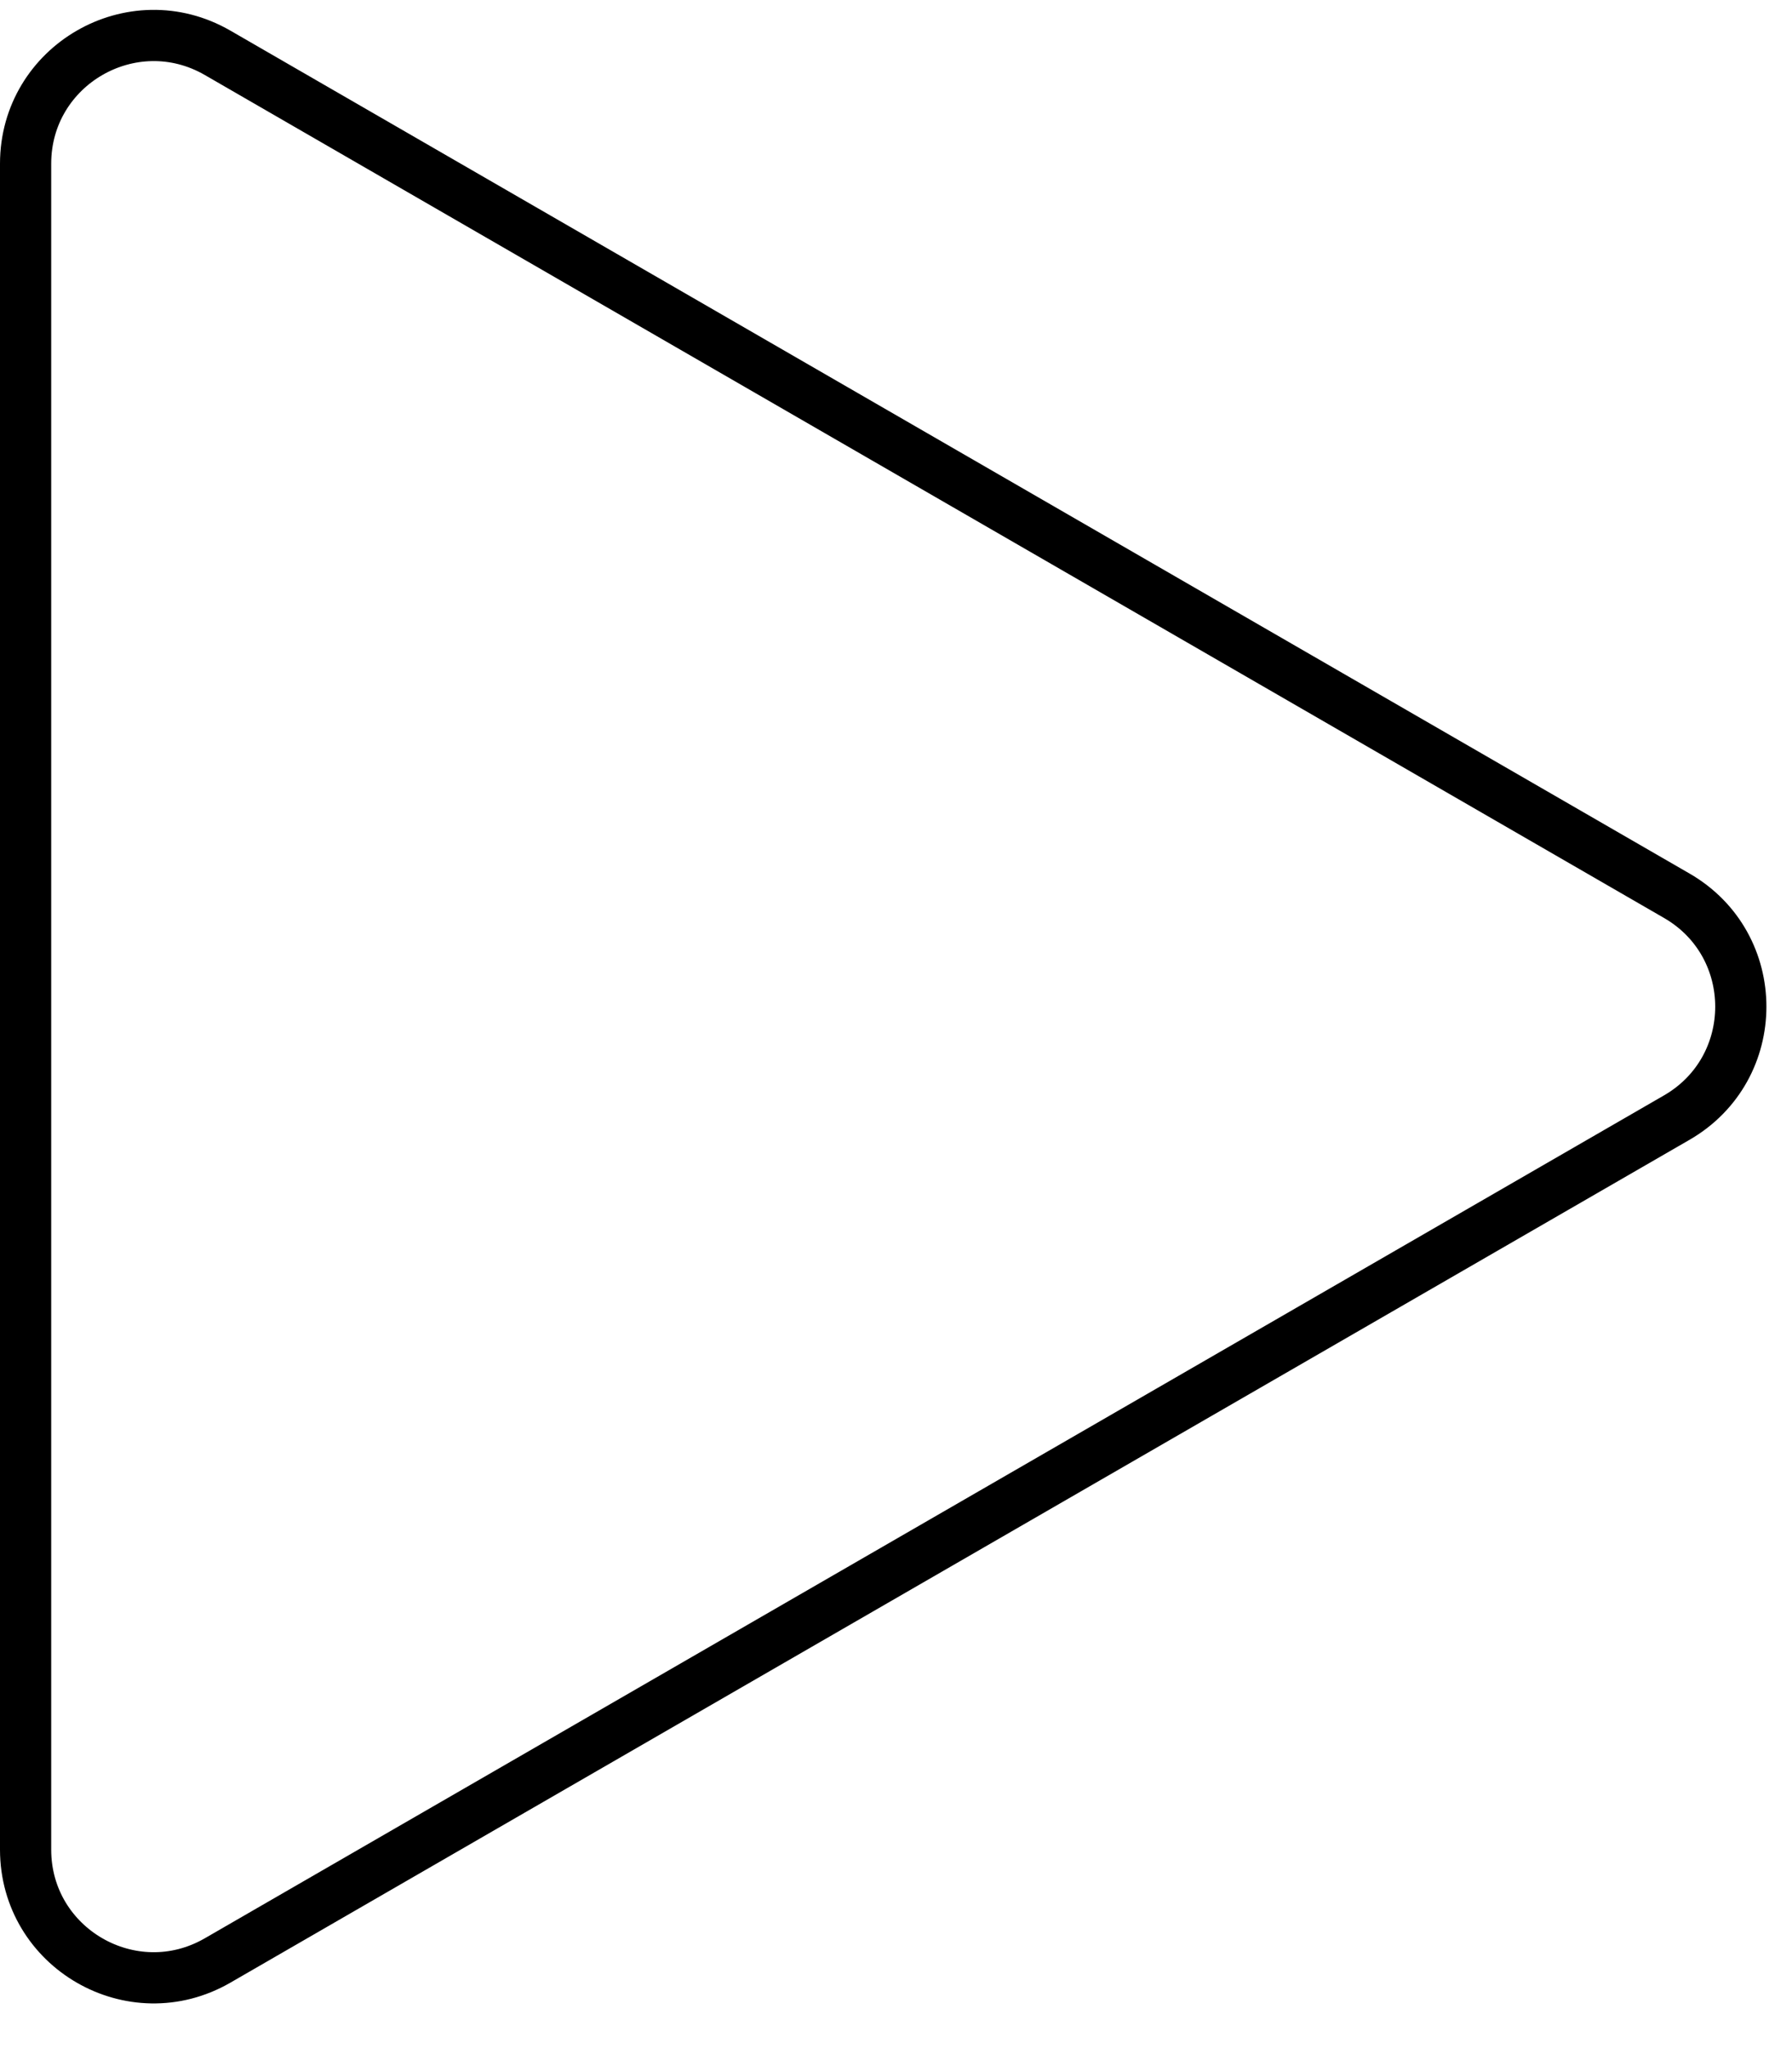 <svg width="35" height="40" viewBox="0 0 35 40" fill="none" xmlns="http://www.w3.org/2000/svg">
<path d="M32.75 17.486C34.417 18.448 34.417 20.853 32.75 21.816L4.25 38.27C2.583 39.232 0.5 38.03 0.5 36.105V3.196C0.5 1.272 2.583 0.069 4.25 1.031L32.75 17.486Z" stroke="black"/>
</svg>
